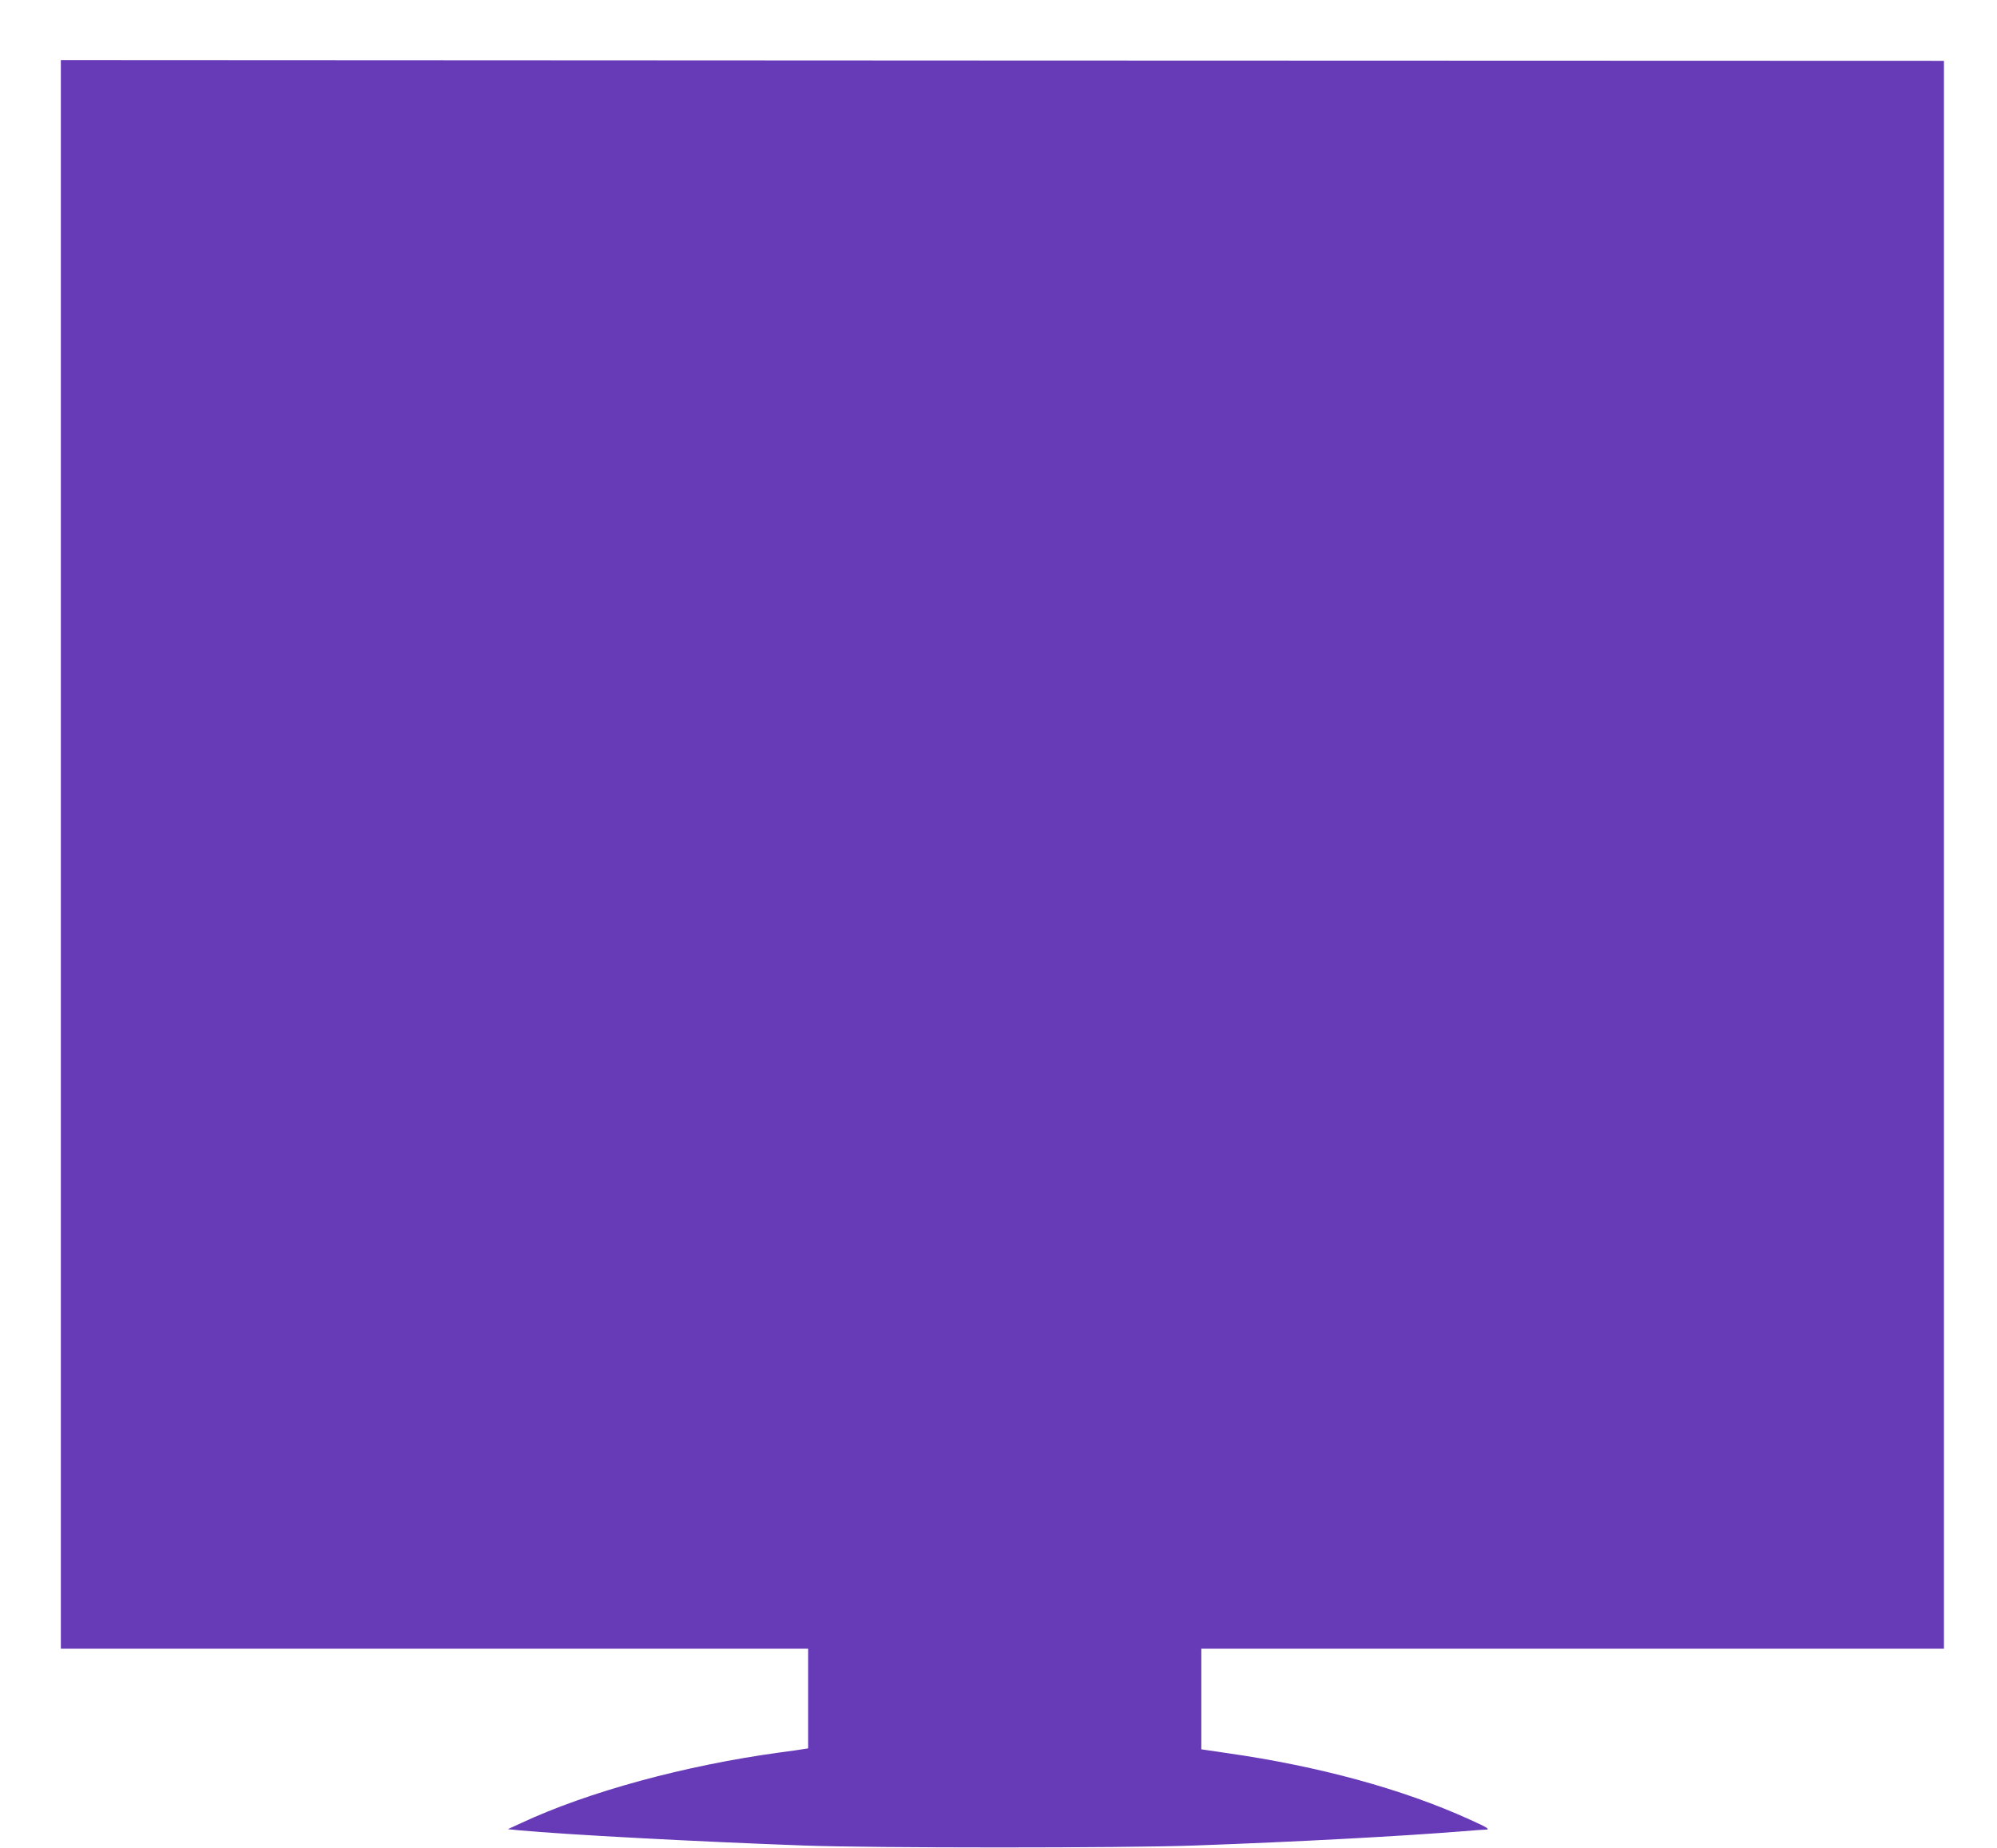 <?xml version="1.0" standalone="no"?>
<!DOCTYPE svg PUBLIC "-//W3C//DTD SVG 20010904//EN"
 "http://www.w3.org/TR/2001/REC-SVG-20010904/DTD/svg10.dtd">
<svg version="1.0" xmlns="http://www.w3.org/2000/svg"
 width="1280pt" height="1185pt" viewBox="0 0 1280 1185"
 preserveAspectRatio="xMidYMid meet">
<g transform="translate(0,1185) scale(0.1,-0.1)"
fill="#673ab7" stroke="none">
<path d="M390 6373 l0 -5093 2395 0 2395 0 0 -320 0 -319 -32 -5 c-18 -3 -85
-13 -148 -21 -609 -83 -1230 -252 -1660 -453 l-85 -39 70 -7 c302 -28 1144
-73 1835 -98 441 -16 2050 -16 2490 0 666 24 1335 60 1730 92 63 5 126 10 140
10 35 0 18 12 -100 65 -429 195 -967 342 -1557 426 l-163 24 0 322 0 323 2380
0 2380 0 0 5090 0 5090 -6035 2 -6035 3 0 -5092z"/>
</g>
</svg>

